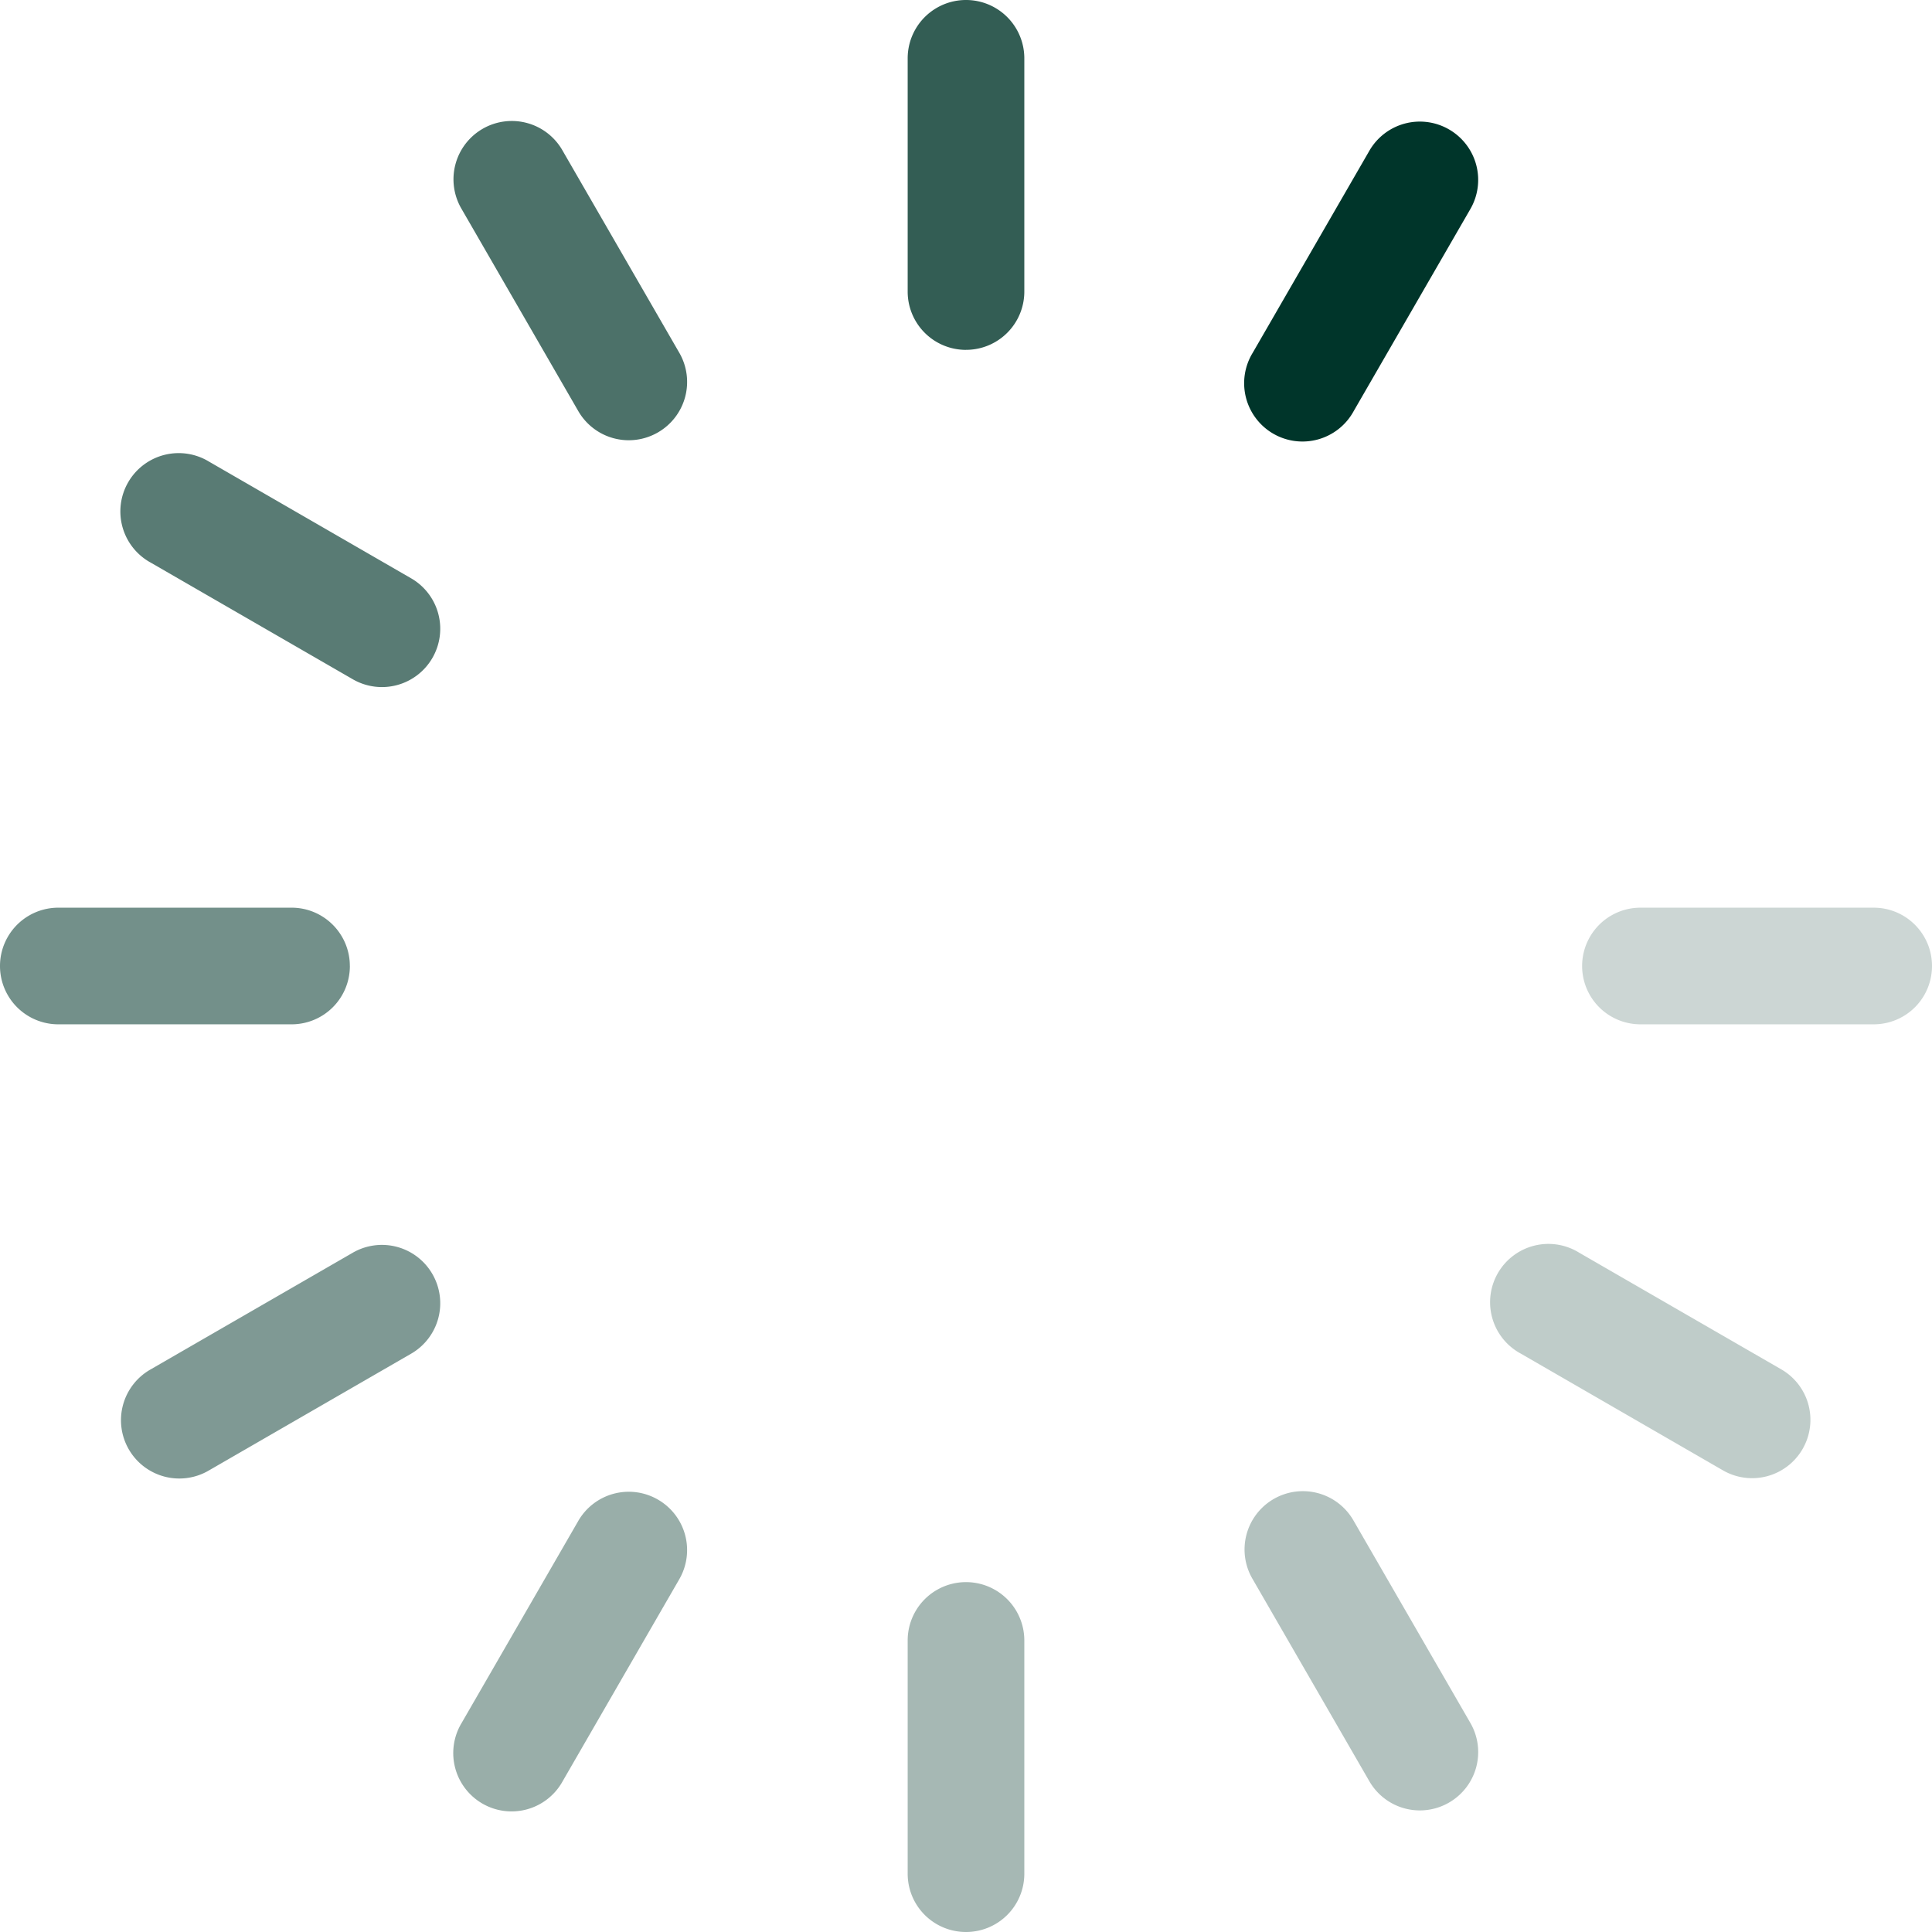 <svg xmlns="http://www.w3.org/2000/svg" width="64" height="64" fill="none"><g fill="#00352A" clip-path="url(#a)"><path d="M32 11.59a1.93 1.93 0 0 1-1.932-1.932V1.932a1.932 1.932 0 1 1 3.864 0v7.726A1.93 1.93 0 0 1 32 11.589" opacity=".8"/><path d="M32 64a1.93 1.93 0 0 1-1.932-1.932v-7.726a1.932 1.932 0 1 1 3.864 0v7.726A1.93 1.93 0 0 1 32 64" opacity=".35"/><path d="M21.795 14.324a1.93 1.93 0 0 1-2.639-.707l-3.863-6.691a1.932 1.932 0 1 1 3.346-1.932l3.863 6.691a1.93 1.93 0 0 1-.707 2.639" opacity=".7"/><path d="M48 59.713a1.93 1.93 0 0 1-2.639-.708l-3.863-6.69a1.932 1.932 0 1 1 3.346-1.932l3.863 6.69a1.93 1.93 0 0 1-.707 2.64" opacity=".3"/><path d="M14.324 21.795a1.93 1.93 0 0 1-2.638.706l-6.692-3.863a1.932 1.932 0 1 1 1.932-3.345l6.691 3.863a1.93 1.93 0 0 1 .707 2.639" opacity=".65"/><path d="M59.713 48a1.93 1.93 0 0 1-2.639.707l-6.69-3.864a1.932 1.932 0 1 1 1.93-3.345l6.692 3.863A1.93 1.93 0 0 1 59.713 48" opacity=".25"/><path d="M11.59 32a1.93 1.93 0 0 1-1.932 1.932H1.932a1.932 1.932 0 1 1 0-3.864h7.726c1.067 0 1.931.865 1.931 1.932" opacity=".55"/><path d="M64 32a1.93 1.93 0 0 1-1.932 1.932h-7.726a1.932 1.932 0 1 1 0-3.864h7.726c1.067 0 1.932.865 1.932 1.932" opacity=".2"/><path d="M14.324 42.205a1.93 1.93 0 0 1-.707 2.639l-6.691 3.863a1.932 1.932 0 1 1-1.932-3.346l6.692-3.863a1.93 1.93 0 0 1 2.638.707" opacity=".5"/><path d="M21.795 49.676a1.93 1.93 0 0 1 .707 2.638l-3.863 6.691a1.932 1.932 0 1 1-3.346-1.931l3.863-6.691a1.93 1.93 0 0 1 2.639-.707" opacity=".4"/><path d="M48 4.287a1.93 1.93 0 0 1 .707 2.639l-3.863 6.69a1.932 1.932 0 1 1-3.346-1.93l3.864-6.692A1.93 1.93 0 0 1 48 4.287"/></g><defs><clipPath id="a"><path fill="#fff" d="M0 0h64v64H0z"/></clipPath></defs></svg>
